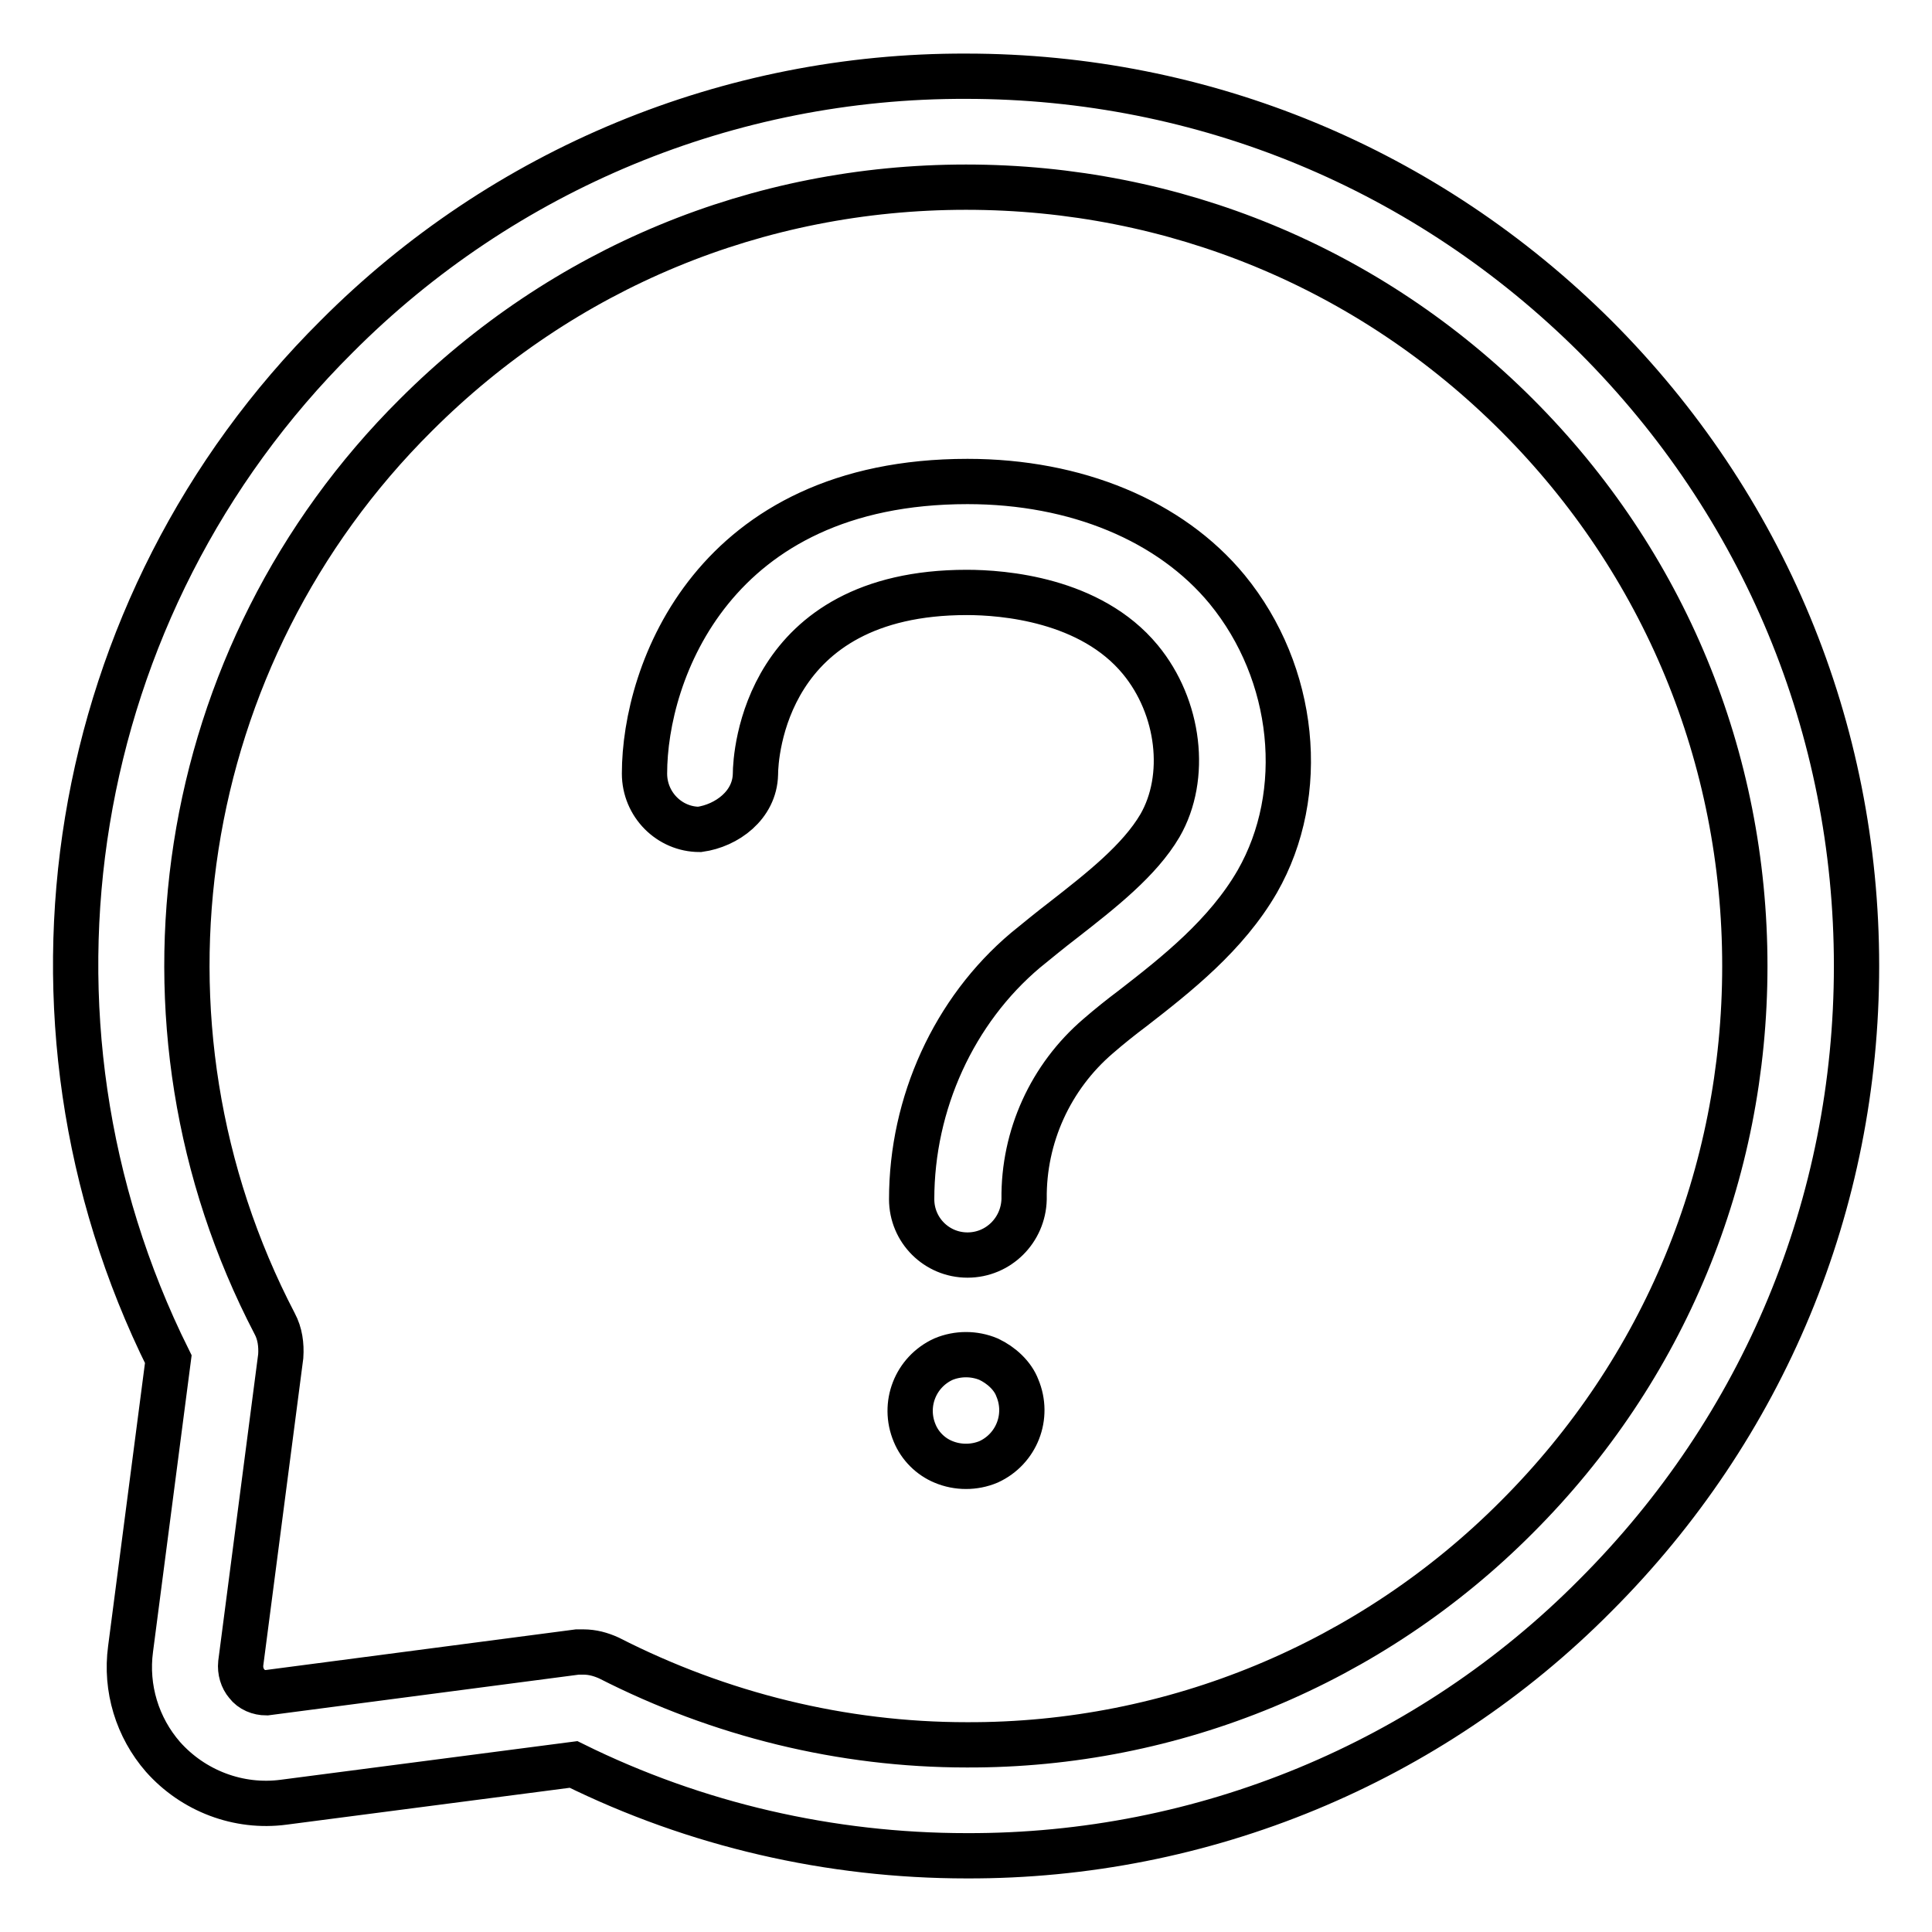 <?xml version="1.0" encoding="utf-8"?>
<!-- Svg Vector Icons : http://www.onlinewebfonts.com/icon -->
<!DOCTYPE svg PUBLIC "-//W3C//DTD SVG 1.1//EN" "http://www.w3.org/Graphics/SVG/1.1/DTD/svg11.dtd">
<svg version="1.1" xmlns="http://www.w3.org/2000/svg" xmlns:xlink="http://www.w3.org/1999/xlink" x="0px" y="0px" viewBox="0 0 256 256" enable-background="new 0 0 256 256" xml:space="preserve">
<g> <path stroke-width="6" fill-opacity="0" stroke="#000000"  d="M128.1,245.9c-18.1,0-35.9-4.1-52.1-12.1l-38.4,5c-6,0.8-12-1.5-16-6c-3.4-3.9-5-9.1-4.3-14.3l5-38.4 C-0.2,134.8,8.8,80.2,44.6,44.6C66.7,22.4,96.7,10,128,10.1c31.5,0,61.1,12.3,83.4,34.5C233.7,66.9,246,96.5,246,128 c0,31.5-12.3,61.1-34.6,83.4C189.4,233.6,159.4,246,128.1,245.9z M77.3,218.9c1.2,0,2.3,0.3,3.4,0.8c14.7,7.5,30.9,11.5,47.4,11.5 c27.4,0.1,53.6-10.8,72.9-30.2c19.5-19.5,30.2-45.4,30.2-73c0-27.6-10.7-53.5-30.2-73c-19.5-19.5-45.4-30.2-73-30.2 S74.6,35.5,55.1,55c-31.9,31.7-39.5,80.5-18.7,120.4c0.7,1.3,0.9,2.8,0.8,4.3l-5.3,40.7c-0.1,1,0.2,2,0.8,2.7 c0.6,0.8,1.6,1.2,2.6,1.2l41.2-5.4C76.7,218.9,77,218.9,77.3,218.9z M128.2,166.3c-4.1,0-7.4-3.3-7.4-7.4c0-12.7,5.6-25,15.1-33 c1.6-1.3,3.3-2.7,5-4c5-3.9,10.1-7.9,12.8-12.5c3.7-6.4,2.6-15.7-2.6-22c-6.6-8-18.2-8.9-23-8.9c-26.8,0-28,21.6-28,24.1 c-0.1,4.1-3.8,6.8-7.4,7.3c-4,0-7.3-3.3-7.3-7.4c0-13.4,9.1-38.7,42.8-38.7c14.4,0,26.9,5.2,34.4,14.3c9.1,11.1,10.7,27,4,38.7 c-4.1,7.1-10.7,12.3-16.5,16.8c-1.6,1.2-3.1,2.4-4.6,3.7c-6.3,5.4-9.9,13.3-9.8,21.6C135.6,163,132.3,166.3,128.2,166.3 L128.2,166.3z M134.8,183.9c1.6,3.8-0.1,8.1-3.8,9.8c-1.9,0.8-4.1,0.8-6,0c-1.7-0.7-3.1-2.1-3.8-3.8c-1.6-3.8,0.1-8.1,3.8-9.8 c1.9-0.8,4.1-0.8,6,0C132.7,180.9,134.2,182.3,134.8,183.9z"/></g>
</svg>